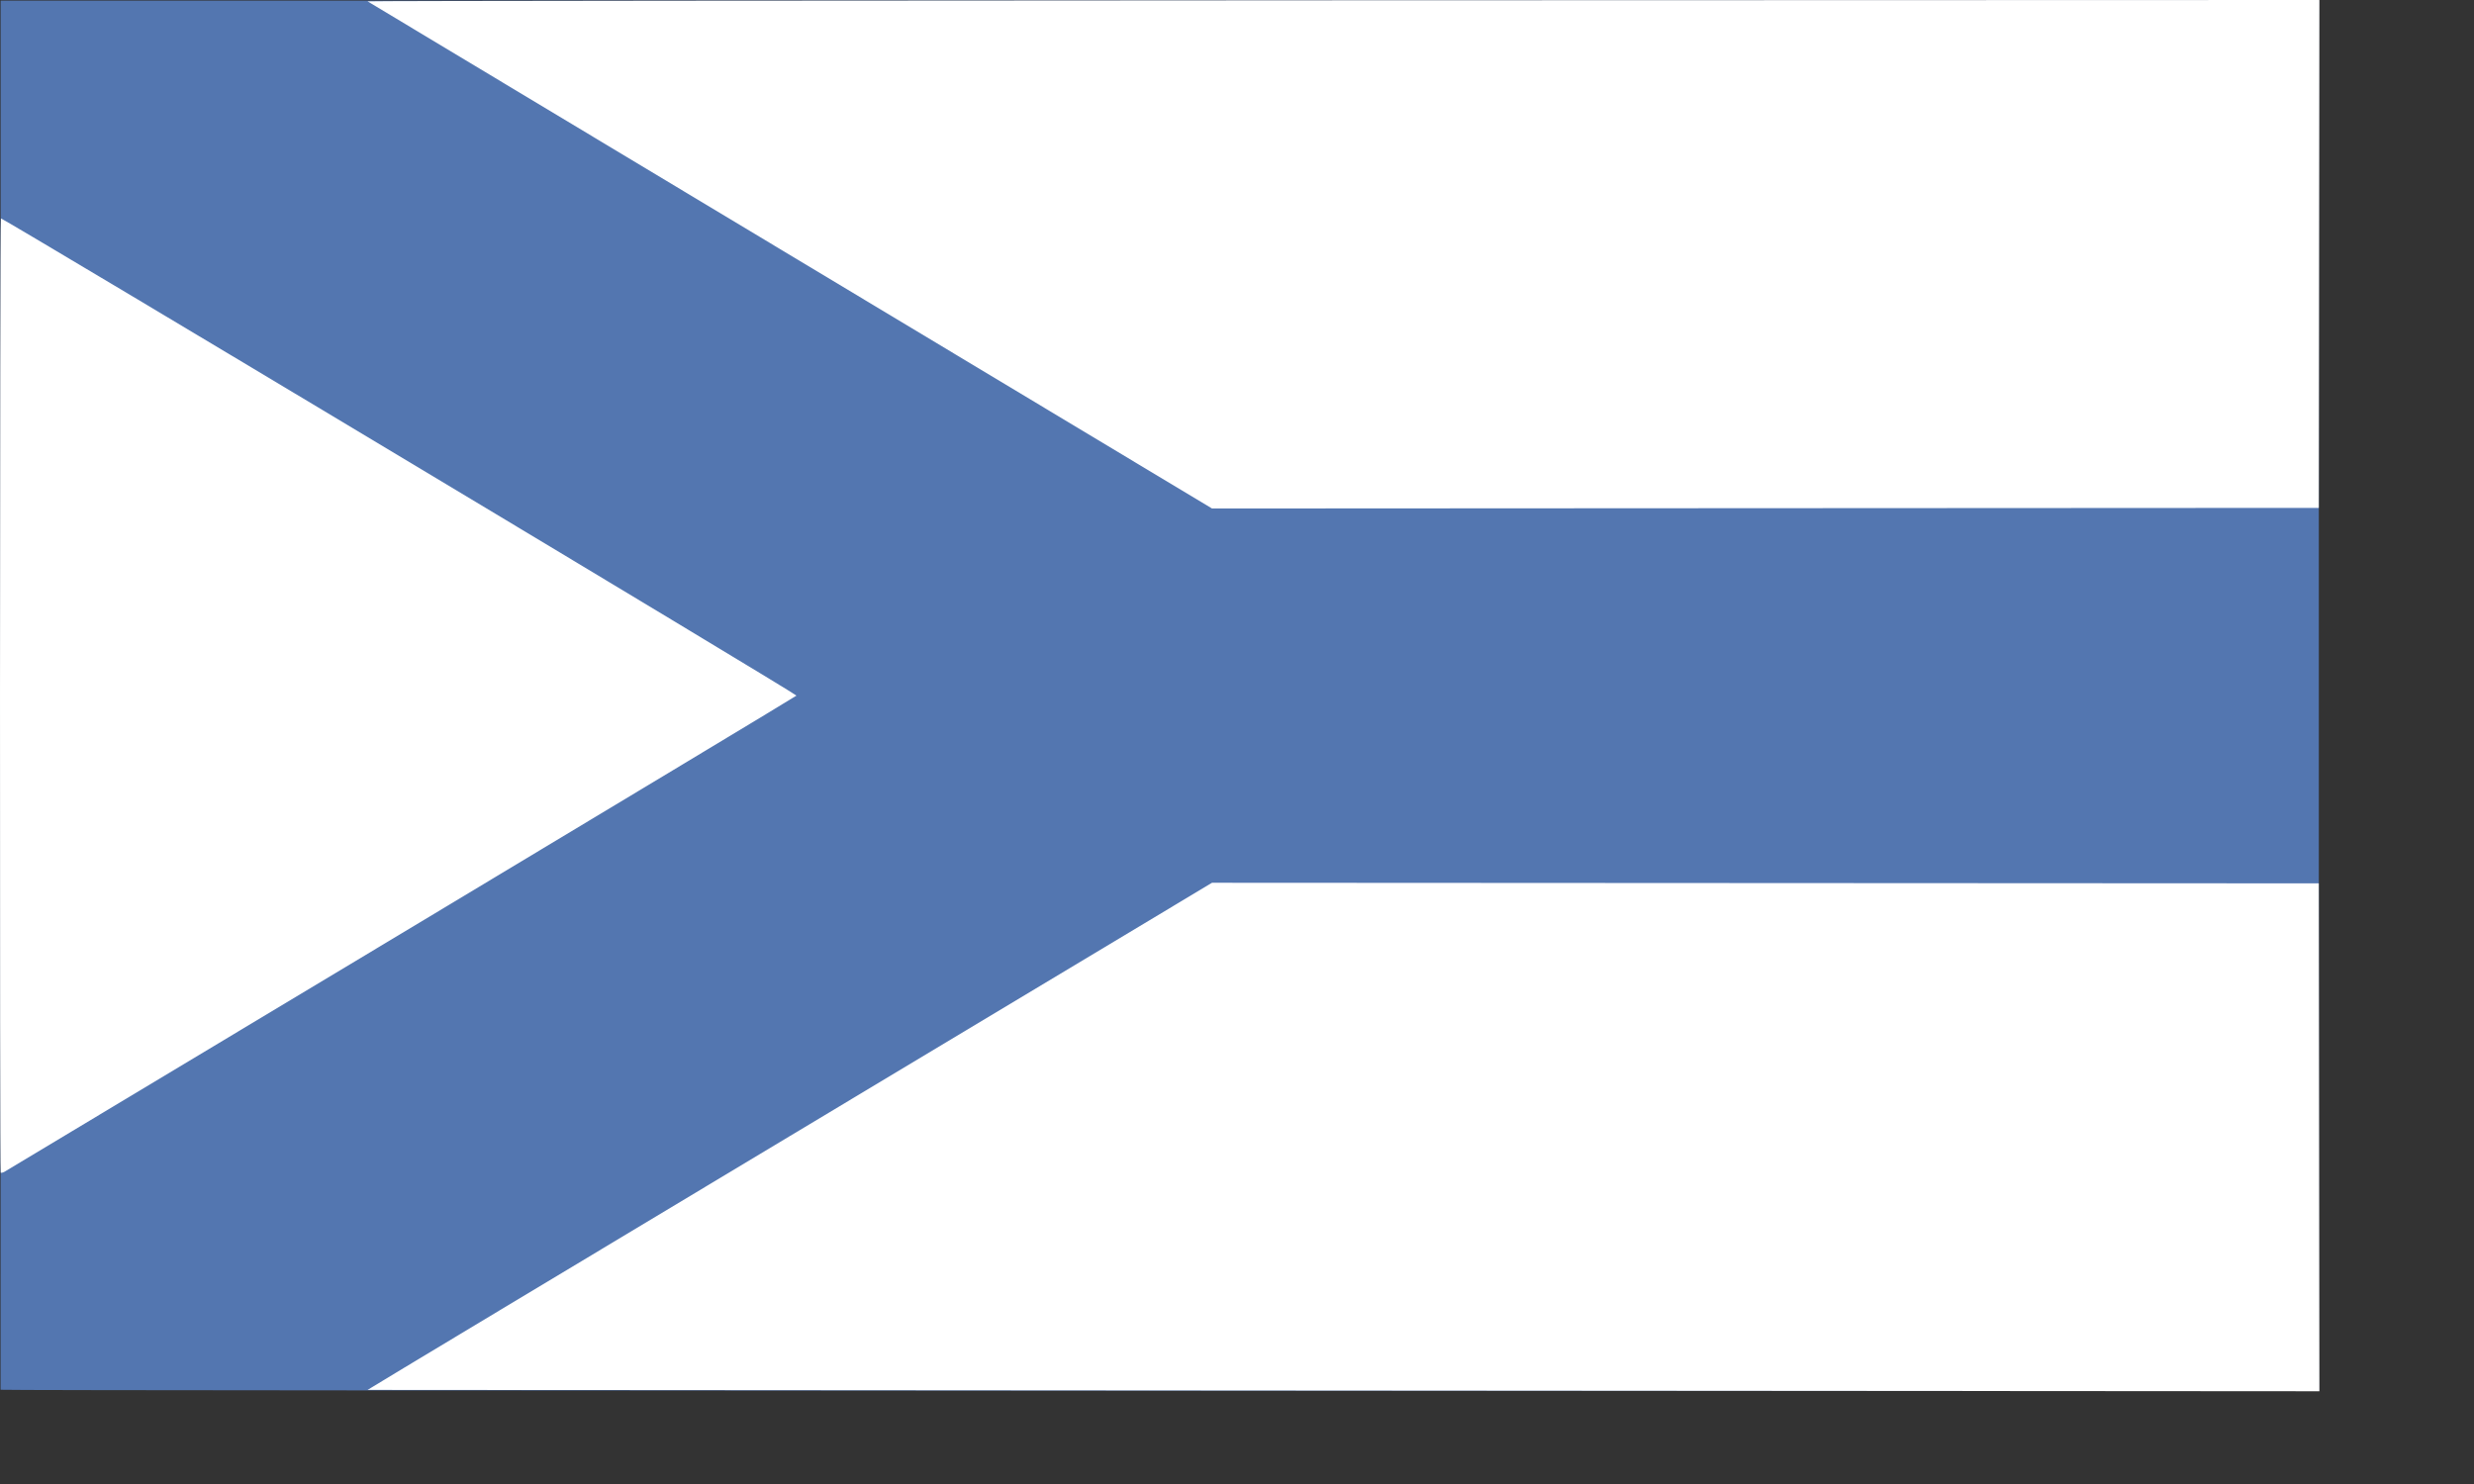 <?xml version="1.0" encoding="UTF-8" standalone="no"?>
<!-- Created with Inkscape (http://www.inkscape.org/) -->
<svg
   xmlns:dc="http://purl.org/dc/elements/1.1/"
   xmlns:cc="http://web.resource.org/cc/"
   xmlns:rdf="http://www.w3.org/1999/02/22-rdf-syntax-ns#"
   xmlns:svg="http://www.w3.org/2000/svg"
   xmlns="http://www.w3.org/2000/svg"
   xmlns:sodipodi="http://inkscape.sourceforge.net/DTD/sodipodi-0.dtd"
   xmlns:inkscape="http://www.inkscape.org/namespaces/inkscape"
   version="1.0"
   width="600pt"
   height="360pt"
   id="svg1337"
   sodipodi:version="0.32"
   inkscape:version="0.43"
   sodipodi:docname="POL_Sosnowiec_flag.svg"
   sodipodi:docbase="C:\Documents and Settings\David Nelson\Archives\Svg">
  <rect width="100%" height="100%" fill="#333333" stroke="none"/>
  <sodipodi:namedview
     inkscape:window-height="540"
     inkscape:window-width="756"
     inkscape:pageshadow="2"
     inkscape:pageopacity="0.0"
     borderopacity="1.0"
     bordercolor="#666666"
     pagecolor="#ffffff"
     id="base"
     showguides="true"
     inkscape:guide-bbox="true"
     inkscape:zoom="0.82888889"
     inkscape:cx="373.02949"
     inkscape:cy="225"
     inkscape:window-x="56"
     inkscape:window-y="178"
     inkscape:current-layer="svg1337" />
  <defs
     id="defs1340" />
  <path
     style="fill:#5376b0;stroke:none"
     d="M 0.183,449.519 L 0.197,0.185 L 749.817,0.185 L 749.817,224.995 L 749.817,449.805 C 749.817,449.805 0.327,449.9 0.183,449.519 z "
     id="path1348" />
  <path
     style="fill:#ffffff;fill-opacity:1;stroke:none"
     d="M 749.808,285.723 L 391.913,285.532 C 391.913,285.532 118.942,449.323 118.862,449.563 L 750,450 L 749.808,285.723 z "
     id="path2340" />
  <path
     style="fill:#ffffff;fill-opacity:1;stroke:none"
     d="M 257.548,224.994 C 257.548,224.421 0.779,70.367 0.308,70.658 C -0.051,70.88 -0.123,378.933 0.236,379.292 C 0.367,379.424 0.924,379.289 1.473,378.993 C 2.023,378.697 257.548,225.268 257.548,224.994 z "
     id="path2338" />
  <path
     style="fill:#ffffff;fill-opacity:1;stroke:none"
     d="M 750,2.2315483e-014 C 750,2.2315483e-014 118.752,0.108 118.862,0.437 L 391.913,164.468 L 749.808,164.277 L 750,2.2315483e-014 z "
     id="path2336" />
</svg>
